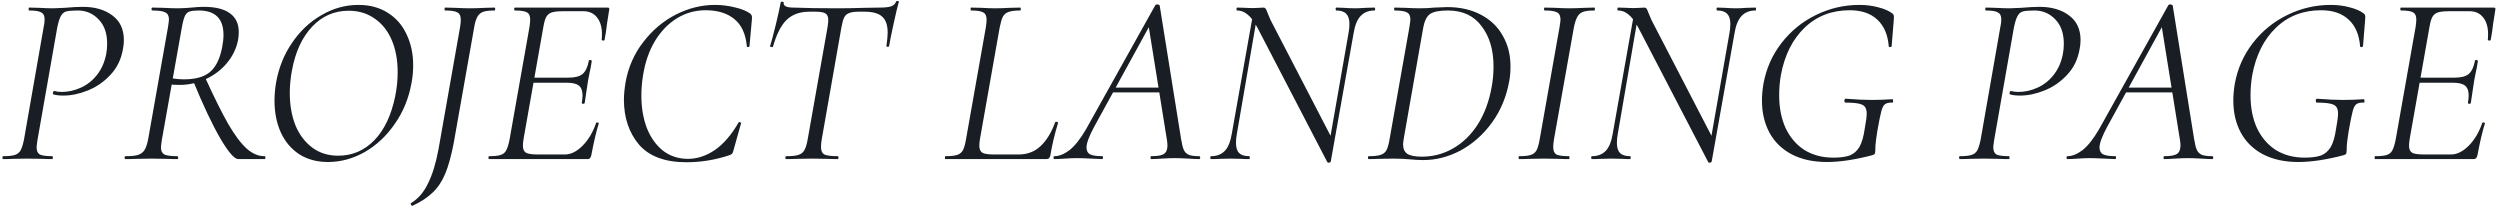 <?xml version="1.0" encoding="UTF-8"?> <svg xmlns="http://www.w3.org/2000/svg" width="330" height="28" viewBox="0 0 330 28" fill="none"><path d="M0.416 21C0.352 21 0.32 20.936 0.32 20.808C0.32 20.68 0.352 20.616 0.416 20.616C1.099 20.616 1.611 20.563 1.952 20.456C2.293 20.349 2.549 20.147 2.72 19.848C2.891 19.528 3.04 19.048 3.168 18.408L5.76 3.592C5.845 3.229 5.888 2.877 5.888 2.536C5.888 2.088 5.739 1.789 5.44 1.64C5.163 1.469 4.629 1.384 3.84 1.384C3.797 1.384 3.776 1.32 3.776 1.192C3.776 1.064 3.797 1 3.84 1L5.12 1.032C5.888 1.075 6.517 1.096 7.008 1.096C7.243 1.096 7.744 1.075 8.512 1.032C9.493 0.947 10.304 0.904 10.944 0.904C12.523 0.904 13.813 1.277 14.816 2.024C15.84 2.771 16.352 3.859 16.352 5.288C16.352 5.693 16.309 6.099 16.224 6.504C15.989 7.848 15.435 8.979 14.56 9.896C13.707 10.813 12.715 11.496 11.584 11.944C10.475 12.392 9.397 12.616 8.352 12.616C7.819 12.616 7.381 12.563 7.04 12.456C6.997 12.456 6.976 12.413 6.976 12.328C6.976 12.264 6.997 12.189 7.04 12.104C7.083 12.019 7.125 11.987 7.168 12.008C7.445 12.093 7.765 12.136 8.128 12.136C8.981 12.136 9.813 11.955 10.624 11.592C11.456 11.229 12.171 10.675 12.768 9.928C13.387 9.16 13.803 8.232 14.016 7.144C14.101 6.717 14.144 6.259 14.144 5.768C14.144 4.403 13.771 3.336 13.024 2.568C12.277 1.779 11.36 1.384 10.272 1.384C9.568 1.384 9.056 1.427 8.736 1.512C8.437 1.597 8.203 1.8 8.032 2.12C7.861 2.419 7.701 2.931 7.552 3.656L4.96 18.408C4.875 18.963 4.832 19.304 4.832 19.432C4.832 19.901 4.971 20.221 5.248 20.392C5.547 20.541 6.101 20.616 6.912 20.616C6.955 20.616 6.976 20.68 6.976 20.808C6.976 20.936 6.955 21 6.912 21C6.357 21 5.92 20.989 5.6 20.968L3.584 20.936L1.696 20.968C1.376 20.989 0.949 21 0.416 21ZM16.574 21C16.488 21 16.446 20.936 16.446 20.808C16.446 20.68 16.488 20.616 16.574 20.616C17.299 20.616 17.843 20.563 18.206 20.456C18.59 20.328 18.878 20.115 19.07 19.816C19.262 19.517 19.422 19.048 19.55 18.408L22.174 3.592C22.259 3.037 22.302 2.696 22.302 2.568C22.302 2.099 22.142 1.789 21.822 1.64C21.523 1.469 20.958 1.384 20.126 1.384C20.04 1.384 19.998 1.32 19.998 1.192C19.998 1.064 20.04 1 20.126 1L21.534 1.032C22.344 1.075 22.995 1.096 23.486 1.096C23.827 1.096 24.147 1.085 24.446 1.064C24.766 1.043 25.043 1.021 25.278 1C25.896 0.936 26.44 0.904 26.91 0.904C28.446 0.904 29.598 1.192 30.366 1.768C31.134 2.323 31.518 3.144 31.518 4.232C31.518 4.552 31.486 4.904 31.422 5.288C31.208 6.397 30.718 7.411 29.95 8.328C29.203 9.224 28.275 9.928 27.166 10.44C26.056 10.952 24.904 11.208 23.71 11.208C23.198 11.208 22.792 11.187 22.494 11.144L22.59 10.312C23.166 10.419 23.742 10.472 24.318 10.472C25.811 10.472 26.942 10.152 27.71 9.512C28.478 8.872 29.011 7.805 29.31 6.312C29.438 5.672 29.502 5.107 29.502 4.616C29.502 2.461 28.414 1.384 26.238 1.384C25.704 1.384 25.31 1.427 25.054 1.512C24.798 1.576 24.584 1.768 24.414 2.088C24.264 2.408 24.126 2.931 23.998 3.656L21.374 18.408C21.288 18.963 21.246 19.315 21.246 19.464C21.246 19.912 21.395 20.221 21.694 20.392C21.992 20.541 22.558 20.616 23.39 20.616C23.475 20.616 23.518 20.68 23.518 20.808C23.518 20.936 23.486 21 23.422 21C22.803 21 22.323 20.989 21.982 20.968L19.998 20.936L18.046 20.968C17.683 20.989 17.192 21 16.574 21ZM31.454 21C30.942 21 30.152 20.093 29.086 18.28C28.019 16.445 26.824 13.917 25.502 10.696L27.038 10.152C28.254 12.819 29.288 14.899 30.142 16.392C31.016 17.885 31.827 18.963 32.574 19.624C33.32 20.285 34.099 20.616 34.91 20.616C34.995 20.616 35.038 20.68 35.038 20.808C35.038 20.936 34.995 21 34.91 21H31.454ZM43.307 21.384C41.835 21.384 40.565 21.043 39.499 20.36C38.432 19.656 37.621 18.696 37.067 17.48C36.512 16.243 36.235 14.856 36.235 13.32C36.235 12.552 36.299 11.773 36.427 10.984C36.768 9 37.472 7.229 38.539 5.672C39.605 4.093 40.907 2.867 42.443 1.992C43.979 1.096 45.6 0.648 47.307 0.648C48.821 0.648 50.123 1 51.211 1.704C52.299 2.387 53.12 3.336 53.675 4.552C54.251 5.747 54.539 7.101 54.539 8.616C54.539 9.448 54.464 10.237 54.315 10.984C53.952 12.989 53.216 14.781 52.107 16.36C51.019 17.939 49.696 19.176 48.139 20.072C46.581 20.947 44.971 21.384 43.307 21.384ZM44.651 20.552C46.507 20.552 48.096 19.869 49.419 18.504C50.741 17.139 51.659 15.197 52.171 12.68C52.384 11.635 52.491 10.579 52.491 9.512C52.491 7.933 52.235 6.536 51.723 5.32C51.211 4.104 50.464 3.155 49.483 2.472C48.501 1.768 47.349 1.416 46.027 1.416C44.128 1.416 42.517 2.12 41.195 3.528C39.872 4.936 38.987 6.856 38.539 9.288C38.347 10.312 38.251 11.304 38.251 12.264C38.251 13.843 38.496 15.261 38.987 16.52C39.499 17.757 40.235 18.739 41.195 19.464C42.155 20.189 43.307 20.552 44.651 20.552ZM54.391 27.176C54.348 27.176 54.305 27.123 54.263 27.016C54.199 26.931 54.188 26.867 54.23 26.824C55.191 26.248 55.948 25.373 56.502 24.2C57.078 23.048 57.537 21.555 57.879 19.72L60.727 3.592C60.791 3.208 60.822 2.877 60.822 2.6C60.822 2.109 60.673 1.789 60.374 1.64C60.097 1.469 59.553 1.384 58.742 1.384C58.7 1.384 58.678 1.32 58.678 1.192C58.678 1.064 58.7 1 58.742 1L60.054 1.032C60.865 1.075 61.505 1.096 61.974 1.096C62.55 1.096 63.244 1.075 64.055 1.032L65.27 1C65.335 1 65.367 1.064 65.367 1.192C65.367 1.32 65.335 1.384 65.27 1.384C64.588 1.384 64.076 1.448 63.734 1.576C63.414 1.704 63.169 1.928 62.998 2.248C62.828 2.547 62.689 3.016 62.583 3.656L59.895 18.856C59.575 20.541 59.201 21.896 58.775 22.92C58.348 23.944 57.793 24.776 57.111 25.416C56.428 26.077 55.532 26.664 54.422 27.176H54.391ZM64.543 21C64.501 21 64.479 20.936 64.479 20.808C64.479 20.68 64.501 20.616 64.543 20.616C65.247 20.616 65.759 20.563 66.079 20.456C66.421 20.349 66.666 20.147 66.815 19.848C66.986 19.549 67.135 19.069 67.263 18.408L69.887 3.592C69.951 3.165 69.983 2.824 69.983 2.568C69.983 2.099 69.845 1.789 69.567 1.64C69.29 1.469 68.757 1.384 67.967 1.384C67.903 1.384 67.871 1.32 67.871 1.192C67.871 1.064 67.903 1 67.967 1H80.223C80.394 1 80.458 1.096 80.415 1.288L80.127 3.112C80.042 3.88 79.935 4.595 79.807 5.256C79.786 5.341 79.711 5.373 79.583 5.352C79.455 5.331 79.402 5.288 79.423 5.224C79.445 5.053 79.455 4.808 79.455 4.488C79.455 3.571 79.242 2.845 78.815 2.312C78.389 1.757 77.781 1.48 76.991 1.48H74.367C73.685 1.48 73.173 1.533 72.831 1.64C72.511 1.747 72.266 1.949 72.095 2.248C71.946 2.525 71.818 2.984 71.711 3.624L69.119 18.28C69.055 18.664 69.023 18.984 69.023 19.24C69.023 19.688 69.162 19.997 69.439 20.168C69.717 20.317 70.25 20.392 71.039 20.392H74.559C75.349 20.392 76.127 20.008 76.895 19.24C77.663 18.472 78.261 17.469 78.687 16.232C78.709 16.168 78.773 16.147 78.879 16.168C79.007 16.189 79.061 16.232 79.039 16.296C78.719 17.299 78.389 18.707 78.047 20.52C78.005 20.691 77.941 20.819 77.855 20.904C77.791 20.968 77.685 21 77.535 21H64.543ZM77.183 13.576C77.162 13.661 77.087 13.704 76.959 13.704C76.831 13.683 76.778 13.629 76.799 13.544C76.863 13.181 76.895 12.861 76.895 12.584C76.895 11.987 76.735 11.56 76.415 11.304C76.095 11.048 75.573 10.92 74.847 10.92H69.599L69.695 10.248H75.071C75.903 10.248 76.511 10.088 76.895 9.768C77.301 9.427 77.578 8.84 77.727 8.008C77.727 7.944 77.791 7.912 77.919 7.912C77.962 7.912 78.005 7.933 78.047 7.976C78.111 7.997 78.133 8.029 78.111 8.072C78.026 8.669 77.93 9.181 77.823 9.608L77.631 10.6L77.439 11.848C77.439 11.912 77.354 12.488 77.183 13.576ZM90.613 21.416C87.775 21.416 85.685 20.637 84.341 19.08C83.018 17.501 82.357 15.528 82.357 13.16C82.357 12.499 82.431 11.72 82.581 10.824C82.943 8.84 83.722 7.08 84.917 5.544C86.111 3.987 87.541 2.781 89.205 1.928C90.89 1.075 92.607 0.648 94.357 0.648C95.253 0.648 96.127 0.755 96.981 0.968C97.834 1.16 98.506 1.427 98.997 1.768C99.125 1.875 99.199 1.971 99.221 2.056C99.263 2.141 99.274 2.301 99.253 2.536L98.933 6.088C98.911 6.173 98.847 6.216 98.741 6.216C98.634 6.216 98.581 6.173 98.581 6.088C98.431 4.467 97.877 3.272 96.917 2.504C95.978 1.736 94.719 1.352 93.141 1.352C91.775 1.352 90.517 1.704 89.365 2.408C88.213 3.112 87.242 4.115 86.453 5.416C85.685 6.696 85.162 8.2 84.885 9.928C84.735 10.803 84.661 11.699 84.661 12.616C84.661 14.216 84.906 15.656 85.397 16.936C85.909 18.195 86.623 19.187 87.541 19.912C88.479 20.616 89.567 20.968 90.805 20.968C92.042 20.968 93.237 20.573 94.389 19.784C95.541 18.973 96.575 17.768 97.493 16.168C97.535 16.125 97.567 16.104 97.589 16.104C97.653 16.104 97.706 16.125 97.749 16.168C97.813 16.211 97.834 16.253 97.813 16.296L96.853 19.72C96.789 19.997 96.725 20.179 96.661 20.264C96.597 20.349 96.469 20.424 96.277 20.488C94.421 21.107 92.533 21.416 90.613 21.416ZM103.763 21C103.699 21 103.667 20.936 103.667 20.808C103.667 20.68 103.699 20.616 103.763 20.616C104.488 20.616 105.021 20.563 105.363 20.456C105.725 20.349 105.992 20.147 106.163 19.848C106.355 19.528 106.504 19.048 106.611 18.408L109.235 3.592C109.299 3.208 109.331 2.888 109.331 2.632C109.331 2.205 109.203 1.917 108.947 1.768C108.712 1.619 108.264 1.544 107.603 1.544H106.835C105.576 1.544 104.573 1.907 103.827 2.632C103.101 3.336 102.504 4.509 102.035 6.152C102.035 6.195 101.992 6.216 101.907 6.216C101.843 6.216 101.779 6.205 101.715 6.184C101.651 6.141 101.629 6.109 101.651 6.088C101.821 5.555 102.067 4.637 102.387 3.336C102.707 2.013 102.931 1 103.059 0.296C103.08 0.232 103.155 0.211 103.283 0.232C103.411 0.232 103.464 0.264 103.443 0.328C103.379 0.776 103.795 1 104.691 1C106.269 1.064 108.221 1.096 110.547 1.096C111.635 1.096 112.84 1.075 114.163 1.032L116.179 1C116.819 1 117.299 0.947 117.619 0.84C117.939 0.733 118.163 0.52 118.291 0.2C118.333 0.136 118.408 0.115 118.515 0.136C118.621 0.136 118.664 0.179 118.643 0.264C118.472 0.84 118.237 1.821 117.939 3.208C117.64 4.573 117.448 5.533 117.363 6.088C117.341 6.152 117.267 6.184 117.139 6.184C117.032 6.163 116.989 6.109 117.011 6.024C117.117 5.32 117.171 4.744 117.171 4.296C117.171 3.315 116.925 2.611 116.435 2.184C115.965 1.757 115.187 1.544 114.099 1.544H113.331C112.776 1.544 112.349 1.608 112.051 1.736C111.773 1.843 111.56 2.045 111.411 2.344C111.283 2.621 111.165 3.059 111.059 3.656L108.467 18.408C108.403 18.792 108.371 19.123 108.371 19.4C108.371 19.891 108.52 20.221 108.819 20.392C109.139 20.541 109.736 20.616 110.611 20.616C110.653 20.616 110.675 20.68 110.675 20.808C110.675 20.936 110.653 21 110.611 21C110.035 21 109.576 20.989 109.235 20.968L107.155 20.936L105.171 20.968C104.829 20.989 104.36 21 103.763 21ZM124.79 21C124.748 21 124.726 20.936 124.726 20.808C124.726 20.68 124.748 20.616 124.79 20.616C125.473 20.616 125.985 20.563 126.326 20.456C126.668 20.349 126.924 20.147 127.094 19.848C127.265 19.528 127.404 19.048 127.51 18.408L130.134 3.592C130.198 3.165 130.23 2.835 130.23 2.6C130.23 2.109 130.081 1.789 129.782 1.64C129.505 1.469 128.972 1.384 128.182 1.384C128.14 1.384 128.118 1.32 128.118 1.192C128.118 1.064 128.14 1 128.182 1L129.526 1.032C130.294 1.075 130.913 1.096 131.382 1.096C131.873 1.096 132.524 1.075 133.334 1.032L134.678 1C134.721 1 134.742 1.064 134.742 1.192C134.742 1.32 134.721 1.384 134.678 1.384C133.996 1.384 133.484 1.448 133.142 1.576C132.801 1.683 132.545 1.896 132.374 2.216C132.225 2.515 132.086 2.984 131.958 3.624L129.366 18.28C129.302 18.664 129.27 18.984 129.27 19.24C129.27 19.688 129.409 19.997 129.686 20.168C129.964 20.317 130.465 20.392 131.19 20.392H134.422C135.596 20.392 136.566 20.029 137.334 19.304C138.124 18.579 138.774 17.523 139.286 16.136C139.286 16.093 139.329 16.072 139.414 16.072C139.478 16.072 139.542 16.093 139.606 16.136C139.67 16.157 139.692 16.179 139.67 16.2C139.201 17.757 138.86 19.197 138.646 20.52C138.604 20.691 138.54 20.819 138.454 20.904C138.39 20.968 138.284 21 138.134 21H124.79ZM139.193 21C139.108 21 139.065 20.936 139.065 20.808C139.065 20.68 139.108 20.616 139.193 20.616C139.812 20.616 140.473 20.349 141.177 19.816C141.881 19.261 142.607 18.344 143.353 17.064L152.505 0.68C152.548 0.616 152.623 0.584 152.729 0.584C152.921 0.584 153.039 0.637 153.081 0.744L155.897 18.312C156.004 18.973 156.121 19.453 156.249 19.752C156.377 20.051 156.591 20.275 156.889 20.424C157.209 20.552 157.679 20.616 158.297 20.616C158.383 20.616 158.425 20.68 158.425 20.808C158.425 20.936 158.383 21 158.297 21C157.977 21 157.497 20.979 156.857 20.936C156.089 20.893 155.492 20.872 155.065 20.872C154.617 20.872 154.052 20.893 153.369 20.936C152.729 20.979 152.26 21 151.961 21C151.897 21 151.865 20.936 151.865 20.808C151.865 20.68 151.897 20.616 151.961 20.616C152.772 20.616 153.327 20.52 153.625 20.328C153.945 20.115 154.105 19.741 154.105 19.208C154.105 18.952 154.073 18.653 154.009 18.312L151.577 3.176L152.377 2.248L144.409 16.776C143.748 18.013 143.417 18.909 143.417 19.464C143.417 19.912 143.588 20.221 143.929 20.392C144.271 20.541 144.793 20.616 145.497 20.616C145.583 20.616 145.615 20.68 145.593 20.808C145.593 20.936 145.551 21 145.465 21C145.231 21 144.751 20.979 144.025 20.936C143.215 20.893 142.585 20.872 142.137 20.872C141.689 20.872 141.167 20.893 140.569 20.936C139.972 20.979 139.513 21 139.193 21ZM146.937 11.56H153.817L153.881 12.2H146.457L146.937 11.56ZM165.965 3.624C165.517 2.792 165.079 2.216 164.653 1.896C164.247 1.555 163.799 1.384 163.309 1.384C163.245 1.384 163.213 1.32 163.213 1.192C163.213 1.064 163.245 1 163.309 1L164.397 1.032C164.631 1.053 164.962 1.064 165.389 1.064C165.73 1.064 166.018 1.053 166.253 1.032C166.487 1.011 166.658 1 166.765 1C166.893 1 166.989 1.043 167.053 1.128C167.117 1.192 167.191 1.352 167.277 1.608C167.447 2.035 167.597 2.387 167.725 2.664L175.885 18.408L175.661 21.32C175.661 21.363 175.629 21.395 175.565 21.416C175.522 21.459 175.469 21.48 175.405 21.48C175.277 21.48 175.202 21.437 175.181 21.352L165.965 3.624ZM159.853 21C159.789 21 159.757 20.936 159.757 20.808C159.757 20.68 159.789 20.616 159.853 20.616C160.621 20.616 161.229 20.381 161.677 19.912C162.125 19.443 162.434 18.675 162.605 17.608L165.421 1.736L165.997 1.8L163.277 17.608C163.191 18.035 163.149 18.451 163.149 18.856C163.149 19.475 163.287 19.923 163.565 20.2C163.842 20.477 164.29 20.616 164.909 20.616C164.951 20.616 164.973 20.68 164.973 20.808C164.973 20.936 164.951 21 164.909 21C164.461 21 164.109 20.989 163.853 20.968L162.381 20.936L161.005 20.968C160.727 20.989 160.343 21 159.853 21ZM175.245 20.136L177.997 4.424C178.082 3.997 178.125 3.581 178.125 3.176C178.125 2.557 177.986 2.109 177.709 1.832C177.431 1.533 176.994 1.384 176.397 1.384C176.333 1.384 176.301 1.32 176.301 1.192C176.301 1.064 176.333 1 176.397 1L177.357 1.032C177.954 1.075 178.466 1.096 178.893 1.096C179.234 1.096 179.703 1.075 180.301 1.032L181.453 1C181.495 1 181.517 1.064 181.517 1.192C181.517 1.32 181.495 1.384 181.453 1.384C180.663 1.384 180.045 1.629 179.597 2.12C179.149 2.589 178.839 3.357 178.669 4.424L175.661 21.32L175.245 20.136ZM187.865 21.128C187.353 21.128 186.755 21.096 186.073 21.032C185.838 21.011 185.539 20.989 185.177 20.968C184.814 20.947 184.398 20.936 183.929 20.936L181.977 20.968C181.657 20.989 181.219 21 180.665 21C180.601 21 180.569 20.936 180.569 20.808C180.569 20.68 180.601 20.616 180.665 20.616C181.347 20.616 181.859 20.563 182.201 20.456C182.563 20.349 182.83 20.147 183.001 19.848C183.171 19.528 183.31 19.048 183.417 18.408L186.041 3.592C186.126 3.037 186.169 2.696 186.169 2.568C186.169 2.099 186.019 1.789 185.721 1.64C185.422 1.469 184.878 1.384 184.089 1.384C184.046 1.384 184.025 1.32 184.025 1.192C184.025 1.064 184.046 1 184.089 1L185.465 1.032C186.275 1.075 186.926 1.096 187.417 1.096C188.057 1.096 188.707 1.064 189.369 1C190.179 0.957 190.734 0.936 191.033 0.936C192.718 0.936 194.19 1.267 195.449 1.928C196.729 2.589 197.699 3.517 198.361 4.712C199.043 5.885 199.385 7.229 199.385 8.744C199.385 9.491 199.331 10.131 199.225 10.664C198.862 12.733 198.105 14.568 196.953 16.168C195.801 17.747 194.425 18.973 192.825 19.848C191.225 20.701 189.571 21.128 187.865 21.128ZM187.673 20.68C189.166 20.68 190.542 20.317 191.801 19.592C193.081 18.867 194.169 17.811 195.065 16.424C195.961 15.016 196.579 13.331 196.921 11.368C197.07 10.536 197.145 9.672 197.145 8.776C197.145 6.6 196.622 4.829 195.577 3.464C194.553 2.077 193.07 1.384 191.129 1.384C190.019 1.384 189.241 1.533 188.793 1.832C188.345 2.131 188.035 2.739 187.865 3.656L185.337 18.056C185.251 18.525 185.209 18.856 185.209 19.048C185.209 19.624 185.39 20.04 185.753 20.296C186.137 20.552 186.777 20.68 187.673 20.68ZM200.546 21C200.482 21 200.45 20.936 200.45 20.808C200.45 20.68 200.482 20.616 200.546 20.616C201.229 20.616 201.73 20.563 202.05 20.456C202.392 20.349 202.648 20.147 202.818 19.848C202.989 19.528 203.128 19.048 203.234 18.408L205.858 3.592C205.944 3.037 205.986 2.707 205.986 2.6C205.986 2.109 205.837 1.789 205.538 1.64C205.24 1.469 204.696 1.384 203.906 1.384C203.842 1.384 203.81 1.32 203.81 1.192C203.81 1.064 203.842 1 203.906 1L205.282 1.032C206.05 1.075 206.669 1.096 207.138 1.096C207.693 1.096 208.376 1.075 209.186 1.032L210.466 1C210.509 1 210.53 1.064 210.53 1.192C210.53 1.32 210.509 1.384 210.466 1.384C209.784 1.384 209.272 1.448 208.93 1.576C208.61 1.704 208.365 1.928 208.194 2.248C208.024 2.547 207.874 3.016 207.746 3.656L205.122 18.408C205.058 18.813 205.026 19.155 205.026 19.432C205.026 19.901 205.165 20.221 205.442 20.392C205.741 20.541 206.296 20.616 207.106 20.616C207.149 20.616 207.17 20.68 207.17 20.808C207.17 20.936 207.149 21 207.106 21C206.53 21 206.082 20.989 205.762 20.968L203.81 20.936L201.922 20.968C201.602 20.989 201.144 21 200.546 21ZM216.246 3.624C215.798 2.792 215.361 2.216 214.934 1.896C214.529 1.555 214.081 1.384 213.59 1.384C213.526 1.384 213.494 1.32 213.494 1.192C213.494 1.064 213.526 1 213.59 1L214.678 1.032C214.913 1.053 215.243 1.064 215.67 1.064C216.011 1.064 216.299 1.053 216.534 1.032C216.769 1.011 216.939 1 217.046 1C217.174 1 217.27 1.043 217.334 1.128C217.398 1.192 217.473 1.352 217.558 1.608C217.729 2.035 217.878 2.387 218.006 2.664L226.166 18.408L225.942 21.32C225.942 21.363 225.91 21.395 225.846 21.416C225.803 21.459 225.75 21.48 225.686 21.48C225.558 21.48 225.483 21.437 225.462 21.352L216.246 3.624ZM210.134 21C210.07 21 210.038 20.936 210.038 20.808C210.038 20.68 210.07 20.616 210.134 20.616C210.902 20.616 211.51 20.381 211.958 19.912C212.406 19.443 212.715 18.675 212.886 17.608L215.702 1.736L216.278 1.8L213.558 17.608C213.473 18.035 213.43 18.451 213.43 18.856C213.43 19.475 213.569 19.923 213.846 20.2C214.123 20.477 214.571 20.616 215.19 20.616C215.233 20.616 215.254 20.68 215.254 20.808C215.254 20.936 215.233 21 215.19 21C214.742 21 214.39 20.989 214.134 20.968L212.662 20.936L211.286 20.968C211.009 20.989 210.625 21 210.134 21ZM225.526 20.136L228.278 4.424C228.363 3.997 228.406 3.581 228.406 3.176C228.406 2.557 228.267 2.109 227.99 1.832C227.713 1.533 227.275 1.384 226.678 1.384C226.614 1.384 226.582 1.32 226.582 1.192C226.582 1.064 226.614 1 226.678 1L227.638 1.032C228.235 1.075 228.747 1.096 229.174 1.096C229.515 1.096 229.985 1.075 230.582 1.032L231.734 1C231.777 1 231.798 1.064 231.798 1.192C231.798 1.32 231.777 1.384 231.734 1.384C230.945 1.384 230.326 1.629 229.878 2.12C229.43 2.589 229.121 3.357 228.95 4.424L225.942 21.32L225.526 20.136ZM241.154 21.384C239.34 21.384 237.783 21.043 236.482 20.36C235.202 19.677 234.231 18.728 233.57 17.512C232.908 16.275 232.578 14.867 232.578 13.288C232.578 12.584 232.642 11.848 232.77 11.08C233.132 9.075 233.922 7.283 235.138 5.704C236.375 4.104 237.89 2.867 239.682 1.992C241.495 1.096 243.415 0.648 245.442 0.648C246.338 0.648 247.17 0.755 247.938 0.968C248.727 1.16 249.356 1.437 249.826 1.8C249.932 1.907 249.986 2.003 249.986 2.088C250.007 2.152 250.007 2.237 249.986 2.344C249.986 2.429 249.986 2.493 249.986 2.536L249.698 6.088C249.676 6.173 249.602 6.216 249.474 6.216C249.367 6.216 249.314 6.173 249.314 6.088C249.186 4.552 248.674 3.379 247.778 2.568C246.903 1.757 245.698 1.352 244.162 1.352C241.794 1.352 239.81 2.12 238.21 3.656C236.61 5.192 235.564 7.283 235.074 9.928C234.924 10.803 234.85 11.688 234.85 12.584C234.85 14.227 235.138 15.677 235.714 16.936C236.311 18.173 237.143 19.133 238.21 19.816C239.298 20.477 240.556 20.808 241.986 20.808C242.903 20.808 243.628 20.712 244.162 20.52C244.695 20.307 245.122 19.933 245.442 19.4C245.762 18.845 245.996 18.035 246.146 16.968C246.316 16.072 246.402 15.411 246.402 14.984C246.402 14.387 246.21 14.003 245.826 13.832C245.463 13.64 244.727 13.544 243.618 13.544C243.575 13.544 243.532 13.523 243.49 13.48C243.468 13.416 243.458 13.352 243.458 13.288C243.458 13.224 243.468 13.171 243.49 13.128C243.532 13.064 243.575 13.032 243.618 13.032C245.004 13.139 246.146 13.192 247.042 13.192C247.916 13.192 248.834 13.16 249.794 13.096C249.858 13.096 249.89 13.171 249.89 13.32C249.911 13.469 249.879 13.544 249.794 13.544C249.346 13.523 249.015 13.597 248.802 13.768C248.61 13.917 248.45 14.237 248.322 14.728C248.194 15.219 248.023 16.072 247.81 17.288C247.66 18.227 247.575 18.888 247.554 19.272C247.554 19.656 247.543 19.933 247.522 20.104C247.5 20.232 247.468 20.317 247.426 20.36C247.383 20.381 247.287 20.424 247.138 20.488C244.855 21.085 242.86 21.384 241.154 21.384ZM258.697 21C258.633 21 258.601 20.936 258.601 20.808C258.601 20.68 258.633 20.616 258.697 20.616C259.38 20.616 259.892 20.563 260.233 20.456C260.575 20.349 260.831 20.147 261.001 19.848C261.172 19.528 261.321 19.048 261.449 18.408L264.041 3.592C264.127 3.229 264.169 2.877 264.169 2.536C264.169 2.088 264.02 1.789 263.721 1.64C263.444 1.469 262.911 1.384 262.121 1.384C262.079 1.384 262.057 1.32 262.057 1.192C262.057 1.064 262.079 1 262.121 1L263.401 1.032C264.169 1.075 264.799 1.096 265.289 1.096C265.524 1.096 266.025 1.075 266.793 1.032C267.775 0.947 268.585 0.904 269.225 0.904C270.804 0.904 272.095 1.277 273.097 2.024C274.121 2.771 274.633 3.859 274.633 5.288C274.633 5.693 274.591 6.099 274.505 6.504C274.271 7.848 273.716 8.979 272.841 9.896C271.988 10.813 270.996 11.496 269.865 11.944C268.756 12.392 267.679 12.616 266.633 12.616C266.1 12.616 265.663 12.563 265.321 12.456C265.279 12.456 265.257 12.413 265.257 12.328C265.257 12.264 265.279 12.189 265.321 12.104C265.364 12.019 265.407 11.987 265.449 12.008C265.727 12.093 266.047 12.136 266.409 12.136C267.263 12.136 268.095 11.955 268.905 11.592C269.737 11.229 270.452 10.675 271.049 9.928C271.668 9.16 272.084 8.232 272.297 7.144C272.383 6.717 272.425 6.259 272.425 5.768C272.425 4.403 272.052 3.336 271.305 2.568C270.559 1.779 269.641 1.384 268.553 1.384C267.849 1.384 267.337 1.427 267.017 1.512C266.719 1.597 266.484 1.8 266.313 2.12C266.143 2.419 265.983 2.931 265.833 3.656L263.241 18.408C263.156 18.963 263.113 19.304 263.113 19.432C263.113 19.901 263.252 20.221 263.529 20.392C263.828 20.541 264.383 20.616 265.193 20.616C265.236 20.616 265.257 20.68 265.257 20.808C265.257 20.936 265.236 21 265.193 21C264.639 21 264.201 20.989 263.881 20.968L261.865 20.936L259.977 20.968C259.657 20.989 259.231 21 258.697 21ZM272.912 21C272.827 21 272.784 20.936 272.784 20.808C272.784 20.68 272.827 20.616 272.912 20.616C273.531 20.616 274.192 20.349 274.896 19.816C275.6 19.261 276.325 18.344 277.072 17.064L286.224 0.68C286.267 0.616 286.341 0.584 286.448 0.584C286.64 0.584 286.757 0.637 286.8 0.744L289.616 18.312C289.723 18.973 289.84 19.453 289.968 19.752C290.096 20.051 290.309 20.275 290.608 20.424C290.928 20.552 291.397 20.616 292.016 20.616C292.101 20.616 292.144 20.68 292.144 20.808C292.144 20.936 292.101 21 292.016 21C291.696 21 291.216 20.979 290.576 20.936C289.808 20.893 289.211 20.872 288.784 20.872C288.336 20.872 287.771 20.893 287.088 20.936C286.448 20.979 285.979 21 285.68 21C285.616 21 285.584 20.936 285.584 20.808C285.584 20.68 285.616 20.616 285.68 20.616C286.491 20.616 287.045 20.52 287.344 20.328C287.664 20.115 287.824 19.741 287.824 19.208C287.824 18.952 287.792 18.653 287.728 18.312L285.296 3.176L286.096 2.248L278.128 16.776C277.467 18.013 277.136 18.909 277.136 19.464C277.136 19.912 277.307 20.221 277.648 20.392C277.989 20.541 278.512 20.616 279.216 20.616C279.301 20.616 279.333 20.68 279.312 20.808C279.312 20.936 279.269 21 279.184 21C278.949 21 278.469 20.979 277.744 20.936C276.933 20.893 276.304 20.872 275.856 20.872C275.408 20.872 274.885 20.893 274.288 20.936C273.691 20.979 273.232 21 272.912 21ZM280.656 11.56H287.536L287.6 12.2H280.176L280.656 11.56ZM303.373 21.384C301.559 21.384 300.002 21.043 298.701 20.36C297.421 19.677 296.45 18.728 295.789 17.512C295.127 16.275 294.797 14.867 294.797 13.288C294.797 12.584 294.861 11.848 294.989 11.08C295.351 9.075 296.141 7.283 297.357 5.704C298.594 4.104 300.109 2.867 301.901 1.992C303.714 1.096 305.634 0.648 307.661 0.648C308.557 0.648 309.389 0.755 310.157 0.968C310.946 1.16 311.575 1.437 312.045 1.8C312.151 1.907 312.205 2.003 312.205 2.088C312.226 2.152 312.226 2.237 312.205 2.344C312.205 2.429 312.205 2.493 312.205 2.536L311.917 6.088C311.895 6.173 311.821 6.216 311.693 6.216C311.586 6.216 311.533 6.173 311.533 6.088C311.405 4.552 310.893 3.379 309.997 2.568C309.122 1.757 307.917 1.352 306.381 1.352C304.013 1.352 302.029 2.12 300.429 3.656C298.829 5.192 297.783 7.283 297.293 9.928C297.143 10.803 297.069 11.688 297.069 12.584C297.069 14.227 297.357 15.677 297.933 16.936C298.53 18.173 299.362 19.133 300.429 19.816C301.517 20.477 302.775 20.808 304.205 20.808C305.122 20.808 305.847 20.712 306.381 20.52C306.914 20.307 307.341 19.933 307.661 19.4C307.981 18.845 308.215 18.035 308.365 16.968C308.535 16.072 308.621 15.411 308.621 14.984C308.621 14.387 308.429 14.003 308.045 13.832C307.682 13.64 306.946 13.544 305.837 13.544C305.794 13.544 305.751 13.523 305.709 13.48C305.687 13.416 305.677 13.352 305.677 13.288C305.677 13.224 305.687 13.171 305.709 13.128C305.751 13.064 305.794 13.032 305.837 13.032C307.223 13.139 308.365 13.192 309.26 13.192C310.135 13.192 311.053 13.16 312.013 13.096C312.077 13.096 312.109 13.171 312.109 13.32C312.13 13.469 312.098 13.544 312.013 13.544C311.565 13.523 311.234 13.597 311.021 13.768C310.829 13.917 310.669 14.237 310.541 14.728C310.413 15.219 310.242 16.072 310.029 17.288C309.879 18.227 309.794 18.888 309.773 19.272C309.773 19.656 309.762 19.933 309.741 20.104C309.719 20.232 309.687 20.317 309.645 20.36C309.602 20.381 309.506 20.424 309.357 20.488C307.074 21.085 305.079 21.384 303.373 21.384ZM313.512 21C313.469 21 313.448 20.936 313.448 20.808C313.448 20.68 313.469 20.616 313.512 20.616C314.216 20.616 314.728 20.563 315.048 20.456C315.389 20.349 315.635 20.147 315.784 19.848C315.955 19.549 316.104 19.069 316.232 18.408L318.856 3.592C318.92 3.165 318.952 2.824 318.952 2.568C318.952 2.099 318.813 1.789 318.536 1.64C318.259 1.469 317.725 1.384 316.936 1.384C316.872 1.384 316.84 1.32 316.84 1.192C316.84 1.064 316.872 1 316.936 1H329.192C329.363 1 329.427 1.096 329.384 1.288L329.096 3.112C329.011 3.88 328.904 4.595 328.776 5.256C328.755 5.341 328.68 5.373 328.552 5.352C328.424 5.331 328.371 5.288 328.392 5.224C328.413 5.053 328.424 4.808 328.424 4.488C328.424 3.571 328.211 2.845 327.784 2.312C327.357 1.757 326.749 1.48 325.96 1.48H323.336C322.653 1.48 322.141 1.533 321.8 1.64C321.48 1.747 321.235 1.949 321.064 2.248C320.915 2.525 320.787 2.984 320.68 3.624L318.088 18.28C318.024 18.664 317.992 18.984 317.992 19.24C317.992 19.688 318.131 19.997 318.408 20.168C318.685 20.317 319.219 20.392 320.008 20.392H323.528C324.317 20.392 325.096 20.008 325.864 19.24C326.632 18.472 327.229 17.469 327.656 16.232C327.677 16.168 327.741 16.147 327.848 16.168C327.976 16.189 328.029 16.232 328.008 16.296C327.688 17.299 327.357 18.707 327.016 20.52C326.973 20.691 326.909 20.819 326.824 20.904C326.76 20.968 326.653 21 326.504 21H313.512ZM326.152 13.576C326.131 13.661 326.056 13.704 325.928 13.704C325.8 13.683 325.747 13.629 325.768 13.544C325.832 13.181 325.864 12.861 325.864 12.584C325.864 11.987 325.704 11.56 325.384 11.304C325.064 11.048 324.541 10.92 323.816 10.92H318.568L318.664 10.248H324.04C324.872 10.248 325.48 10.088 325.864 9.768C326.269 9.427 326.547 8.84 326.696 8.008C326.696 7.944 326.76 7.912 326.888 7.912C326.931 7.912 326.973 7.933 327.016 7.976C327.08 7.997 327.101 8.029 327.08 8.072C326.995 8.669 326.899 9.181 326.792 9.608L326.6 10.6L326.408 11.848C326.408 11.912 326.323 12.488 326.152 13.576Z" fill="#181E23"></path></svg> 